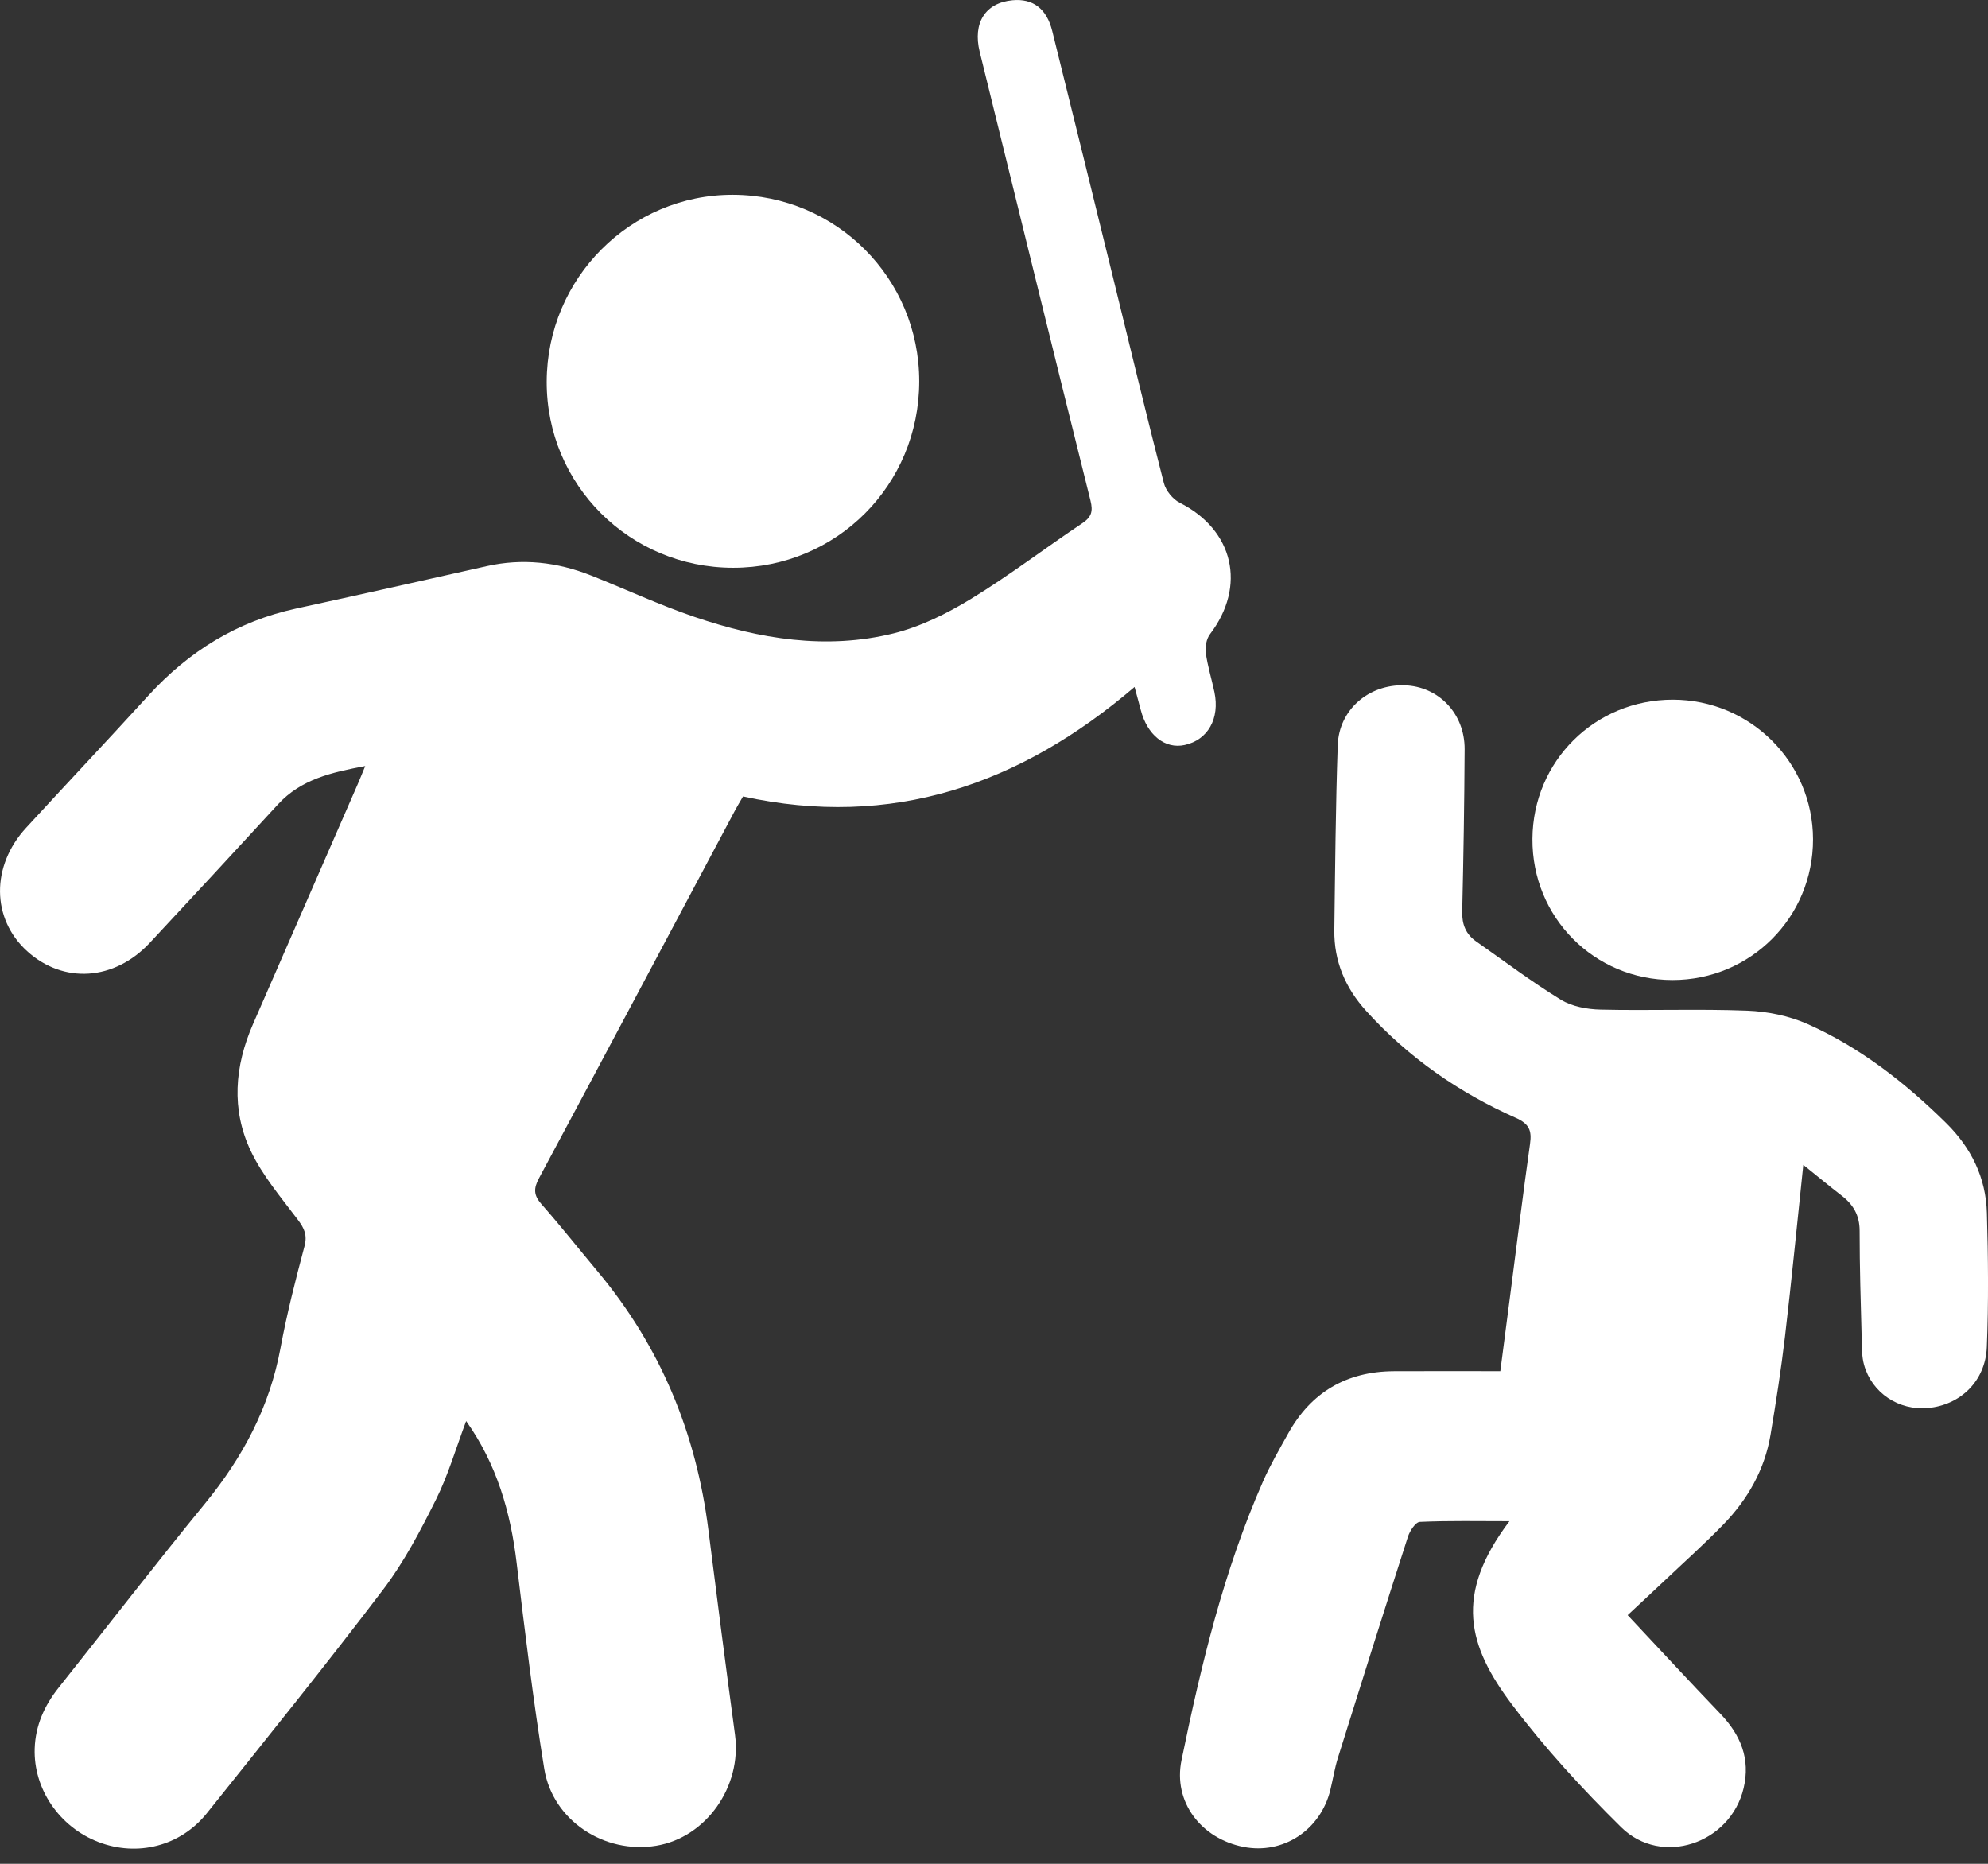 <?xml version="1.0" encoding="utf-8"?>
<!-- Generator: Adobe Illustrator 24.3.0, SVG Export Plug-In . SVG Version: 6.00 Build 0)  -->
<svg version="1.1" id="abuse_icon_xA0_Image_1_" xmlns="http://www.w3.org/2000/svg" xmlns:xlink="http://www.w3.org/1999/xlink"
	 x="0px" y="0px" viewBox="0 0 64 60" style="enable-background:new 0 0 64 60;" xml:space="preserve">
<rect x="0" y="0" width="64" height="60" fill="#333333" stroke="none"/>
<style type="text/css">
	.st0{fill:#FFFFFF;}
</style>
<g>
	<path class="st0" d="M15.007,45.747c-0.335,0.889-0.58,1.743-0.97,2.524
		c-0.5,1.001-1.027,2.011-1.7,2.898c-1.846,2.433-3.767,4.81-5.673,7.197
		c-0.851,1.066-2.24,1.416-3.5,0.93c-1.253-0.483-2.091-1.708-2.047-3.01
		c0.025-0.738,0.31-1.376,0.767-1.951c1.576-1.98,3.121-3.984,4.723-5.942
		c1.211-1.48,2.073-3.098,2.423-4.994c0.204-1.103,0.483-2.194,0.772-3.278
		c0.096-0.362-0.006-0.579-0.214-0.855c-0.537-0.714-1.134-1.413-1.513-2.21
		c-0.636-1.337-0.523-2.73,0.068-4.084c1.124-2.572,2.247-5.146,3.369-7.719
		c0.074-0.17,0.143-0.343,0.246-0.592c-1.081,0.202-2.065,0.423-2.809,1.233
		c-1.37,1.491-2.745,2.977-4.126,4.457c-1.143,1.225-2.782,1.33-3.952,0.267
		c-1.145-1.041-1.165-2.734-0.032-3.968c1.306-1.422,2.632-2.826,3.933-4.253
		c1.301-1.427,2.86-2.393,4.758-2.806c2.048-0.445,4.093-0.905,6.137-1.365
		c1.154-0.26,2.272-0.132,3.361,0.3c1.113,0.441,2.203,0.95,3.335,1.335
		c2.083,0.707,4.232,1.066,6.405,0.528c0.871-0.216,1.72-0.639,2.492-1.11
		c1.23-0.75,2.379-1.631,3.579-2.432c0.301-0.201,0.354-0.384,0.267-0.733
		c-1.2-4.812-2.382-9.629-3.566-14.445c-0.23-0.936,0.183-1.58,1.056-1.661
		c0.655-0.061,1.099,0.267,1.279,0.99c0.669,2.688,1.329,5.378,1.99,8.068
		c0.531,2.163,1.049,4.329,1.604,6.486c0.063,0.243,0.287,0.52,0.512,0.633
		c1.734,0.874,2.154,2.681,0.972,4.231c-0.115,0.151-0.16,0.409-0.134,0.603
		c0.057,0.425,0.188,0.839,0.277,1.26c0.18,0.853-0.21,1.54-0.957,1.704
		c-0.633,0.139-1.207-0.321-1.415-1.131c-0.05-0.195-0.105-0.39-0.199-0.737
		c-3.694,3.158-7.825,4.572-12.604,3.524c-0.108,0.188-0.185,0.312-0.253,0.44
		c-2.102,3.95-4.2,7.903-6.314,11.847c-0.178,0.331-0.179,0.548,0.076,0.837
		c0.62,0.702,1.2,1.439,1.802,2.158c2.031,2.424,3.185,5.221,3.576,8.348
		c0.275,2.193,0.559,4.385,0.854,6.575c0.225,1.669-0.928,3.309-2.537,3.574
		c-1.665,0.274-3.332-0.809-3.603-2.473c-0.358-2.199-0.622-4.414-0.889-6.626
		C16.437,48.676,15.993,47.136,15.007,45.747z"/>
	<path class="st0" d="M58.054,37.5c-0.202,1.914-0.377,3.72-0.589,5.522
		c-0.124,1.059-0.29,2.114-0.466,3.167c-0.189,1.125-0.735,2.081-1.521,2.89
		c-0.613,0.631-1.271,1.219-1.91,1.824c-0.352,0.333-0.708,0.662-1.169,1.092
		c1.016,1.083,1.989,2.136,2.982,3.172c0.654,0.682,0.977,1.451,0.751,2.4
		c-0.425,1.783-2.641,2.536-3.942,1.254c-1.25-1.232-2.45-2.538-3.506-3.937
		c-1.433-1.898-1.885-3.538-0.09-5.913c-1.004,0-1.946-0.02-2.885,0.022
		c-0.137,0.006-0.322,0.289-0.383,0.476c-0.763,2.366-1.51,4.738-2.252,7.111
		c-0.106,0.338-0.161,0.692-0.245,1.038c-0.317,1.299-1.521,2.088-2.798,1.837
		c-1.367-0.269-2.271-1.45-1.994-2.792c0.63-3.062,1.359-6.103,2.627-8.98
		c0.233-0.529,0.526-1.033,0.808-1.539c0.74-1.329,1.881-1.994,3.4-2.002
		c1.123-0.006,2.245-0.001,3.428-0.001c0.114-0.873,0.222-1.702,0.329-2.531
		c0.207-1.597,0.403-3.196,0.628-4.79c0.061-0.431-0.03-0.643-0.467-0.837
		c-1.833-0.815-3.455-1.944-4.809-3.439c-0.671-0.741-1.038-1.599-1.025-2.6
		c0.026-1.985,0.042-3.971,0.11-5.955c0.039-1.142,0.996-1.96,2.141-1.928
		c1.103,0.031,1.95,0.907,1.944,2.058c-0.009,1.743-0.037,3.486-0.078,5.228
		c-0.01,0.415,0.119,0.728,0.451,0.961c0.904,0.633,1.786,1.3,2.725,1.875
		c0.359,0.22,0.846,0.309,1.278,0.319c1.574,0.037,3.15-0.027,4.722,0.034
		c0.655,0.025,1.347,0.166,1.943,0.431c1.693,0.754,3.138,1.884,4.457,3.183
		c0.815,0.803,1.282,1.762,1.315,2.892c0.042,1.44,0.056,2.884-0.002,4.324
		c-0.044,1.096-0.851,1.864-1.892,1.961c-0.94,0.087-1.806-0.482-2.06-1.389
		c-0.074-0.264-0.069-0.554-0.076-0.833c-0.03-1.161-0.068-2.322-0.067-3.483
		c0-0.503-0.208-0.85-0.588-1.139C58.894,38.186,58.522,37.876,58.054,37.5z
		"/>
	<path class="st0" d="M29.593,12.278c-0.002,3.337-2.663,6.002-5.991,6
		c-3.334-0.002-6.012-2.676-6.002-5.993c0.01-3.328,2.697-6.023,5.996-6.014
		C26.922,6.279,29.595,8.957,29.593,12.278z"/>
	<path class="st0" d="M53.852,22.524c2.491,0.001,4.509,2.008,4.515,4.49
		c0.006,2.516-2.012,4.537-4.527,4.535c-2.521-0.003-4.524-2.024-4.506-4.547
		C49.35,24.502,51.347,22.523,53.852,22.524z"/>
</g>
</svg>

